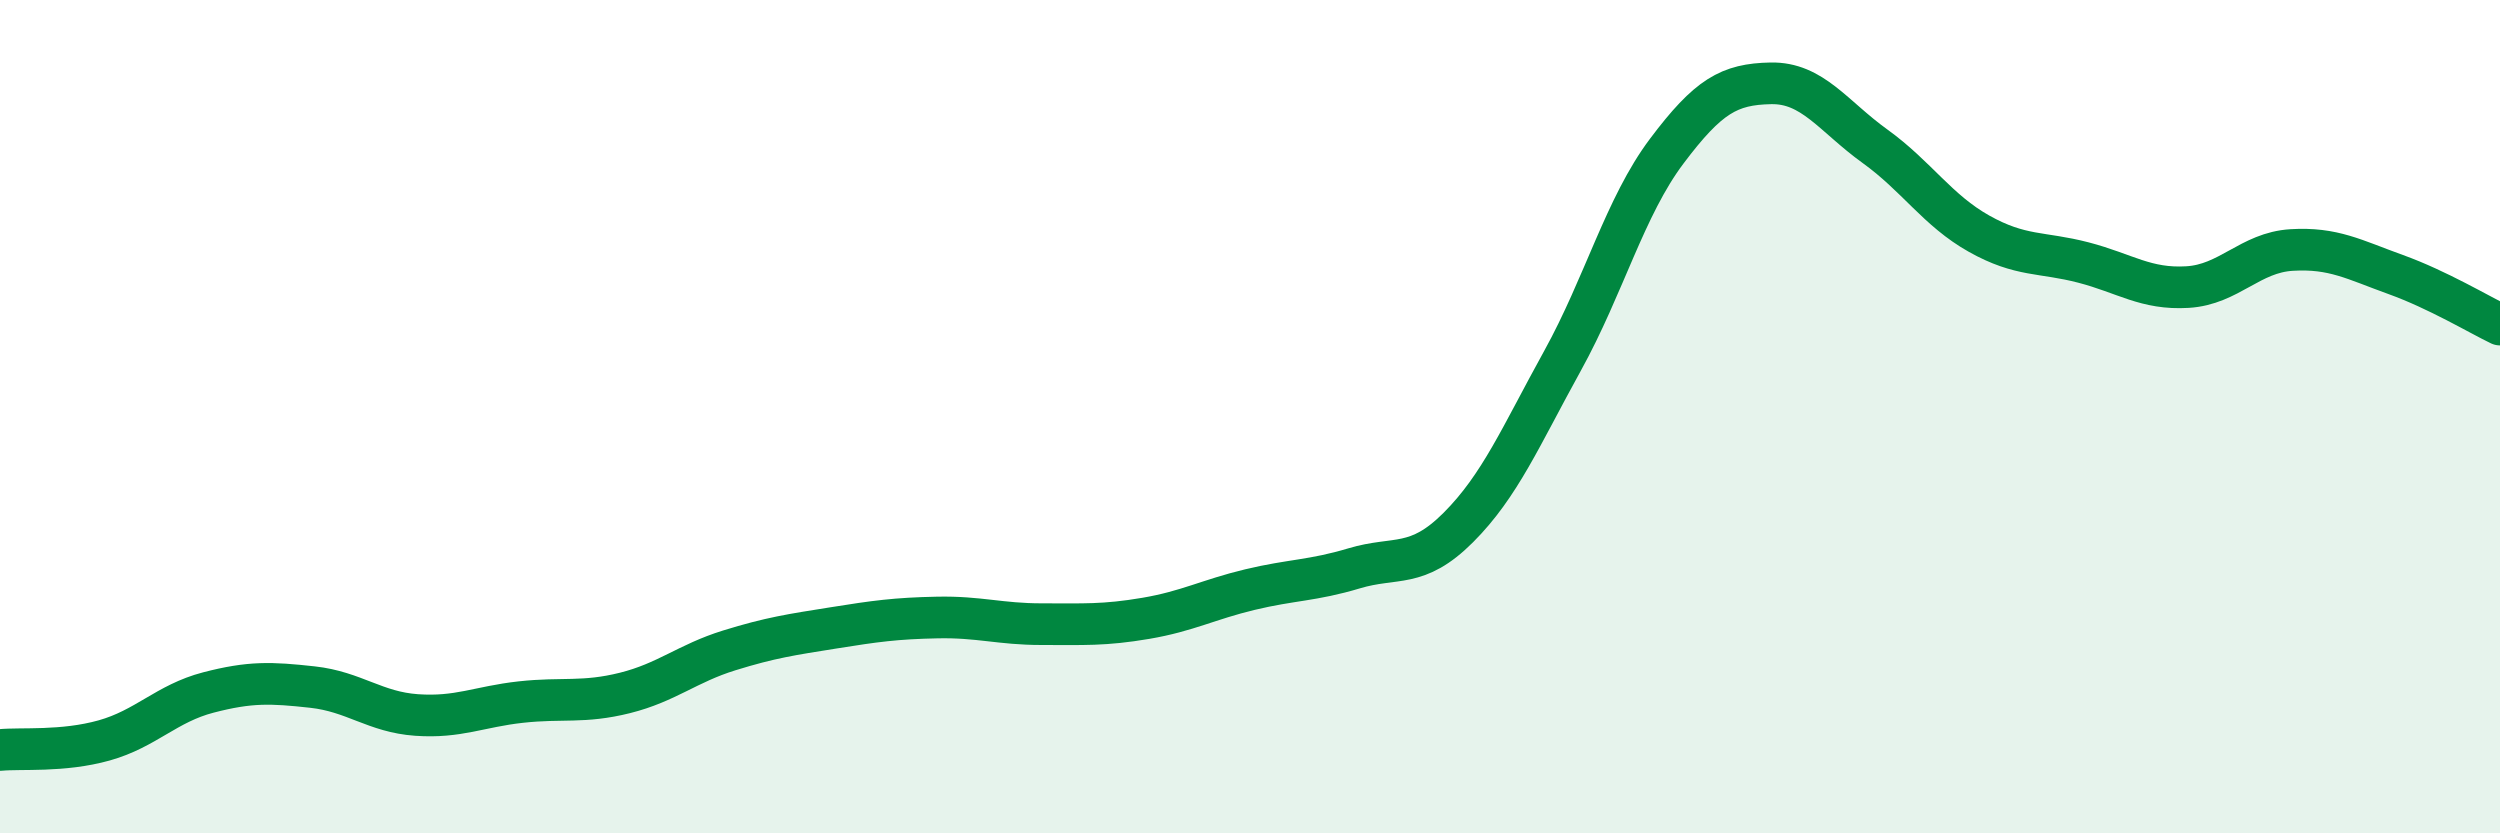 
    <svg width="60" height="20" viewBox="0 0 60 20" xmlns="http://www.w3.org/2000/svg">
      <path
        d="M 0,18 C 0.5,17.95 1.5,18.05 2.5,17.77 C 3.5,17.49 4,16.88 5,16.62 C 6,16.36 6.5,16.38 7.5,16.49 C 8.5,16.6 9,17.09 10,17.16 C 11,17.23 11.5,16.96 12.5,16.85 C 13.5,16.74 14,16.88 15,16.63 C 16,16.38 16.5,15.92 17.5,15.61 C 18.5,15.3 19,15.23 20,15.07 C 21,14.91 21.5,14.84 22.5,14.82 C 23.5,14.8 24,14.98 25,14.98 C 26,14.98 26.5,15.01 27.5,14.84 C 28.5,14.67 29,14.39 30,14.15 C 31,13.91 31.5,13.94 32.5,13.64 C 33.5,13.34 34,13.66 35,12.66 C 36,11.66 36.5,10.47 37.5,8.66 C 38.5,6.85 39,4.96 40,3.63 C 41,2.3 41.5,2.02 42.5,2 C 43.5,1.98 44,2.79 45,3.51 C 46,4.23 46.5,5.05 47.5,5.61 C 48.5,6.17 49,6.04 50,6.3 C 51,6.56 51.5,6.95 52.5,6.89 C 53.5,6.83 54,6.06 55,6 C 56,5.94 56.5,6.23 57.5,6.59 C 58.5,6.95 59.5,7.55 60,7.79L60 20L0 20Z"
        fill="#008740"
        opacity="0.1"
        stroke-linecap="round"
        stroke-linejoin="round"
      />
      <path
        d="M 0,18 C 0.5,17.95 1.5,18.05 2.5,17.77 C 3.5,17.49 4,16.88 5,16.62 C 6,16.36 6.5,16.38 7.5,16.49 C 8.5,16.6 9,17.09 10,17.16 C 11,17.23 11.5,16.96 12.5,16.85 C 13.5,16.74 14,16.88 15,16.63 C 16,16.38 16.5,15.92 17.5,15.61 C 18.5,15.3 19,15.23 20,15.07 C 21,14.91 21.5,14.84 22.5,14.82 C 23.5,14.8 24,14.98 25,14.98 C 26,14.98 26.5,15.01 27.5,14.84 C 28.5,14.67 29,14.39 30,14.15 C 31,13.91 31.5,13.94 32.5,13.64 C 33.5,13.34 34,13.66 35,12.66 C 36,11.66 36.5,10.47 37.5,8.66 C 38.5,6.85 39,4.96 40,3.63 C 41,2.3 41.5,2.02 42.5,2 C 43.5,1.98 44,2.79 45,3.51 C 46,4.23 46.5,5.05 47.5,5.61 C 48.5,6.17 49,6.04 50,6.3 C 51,6.56 51.5,6.95 52.5,6.89 C 53.5,6.83 54,6.06 55,6 C 56,5.94 56.5,6.23 57.5,6.59 C 58.5,6.95 59.5,7.55 60,7.79"
        stroke="#008740"
        stroke-width="1"
        fill="none"
        stroke-linecap="round"
        stroke-linejoin="round"
      />
    </svg>
  